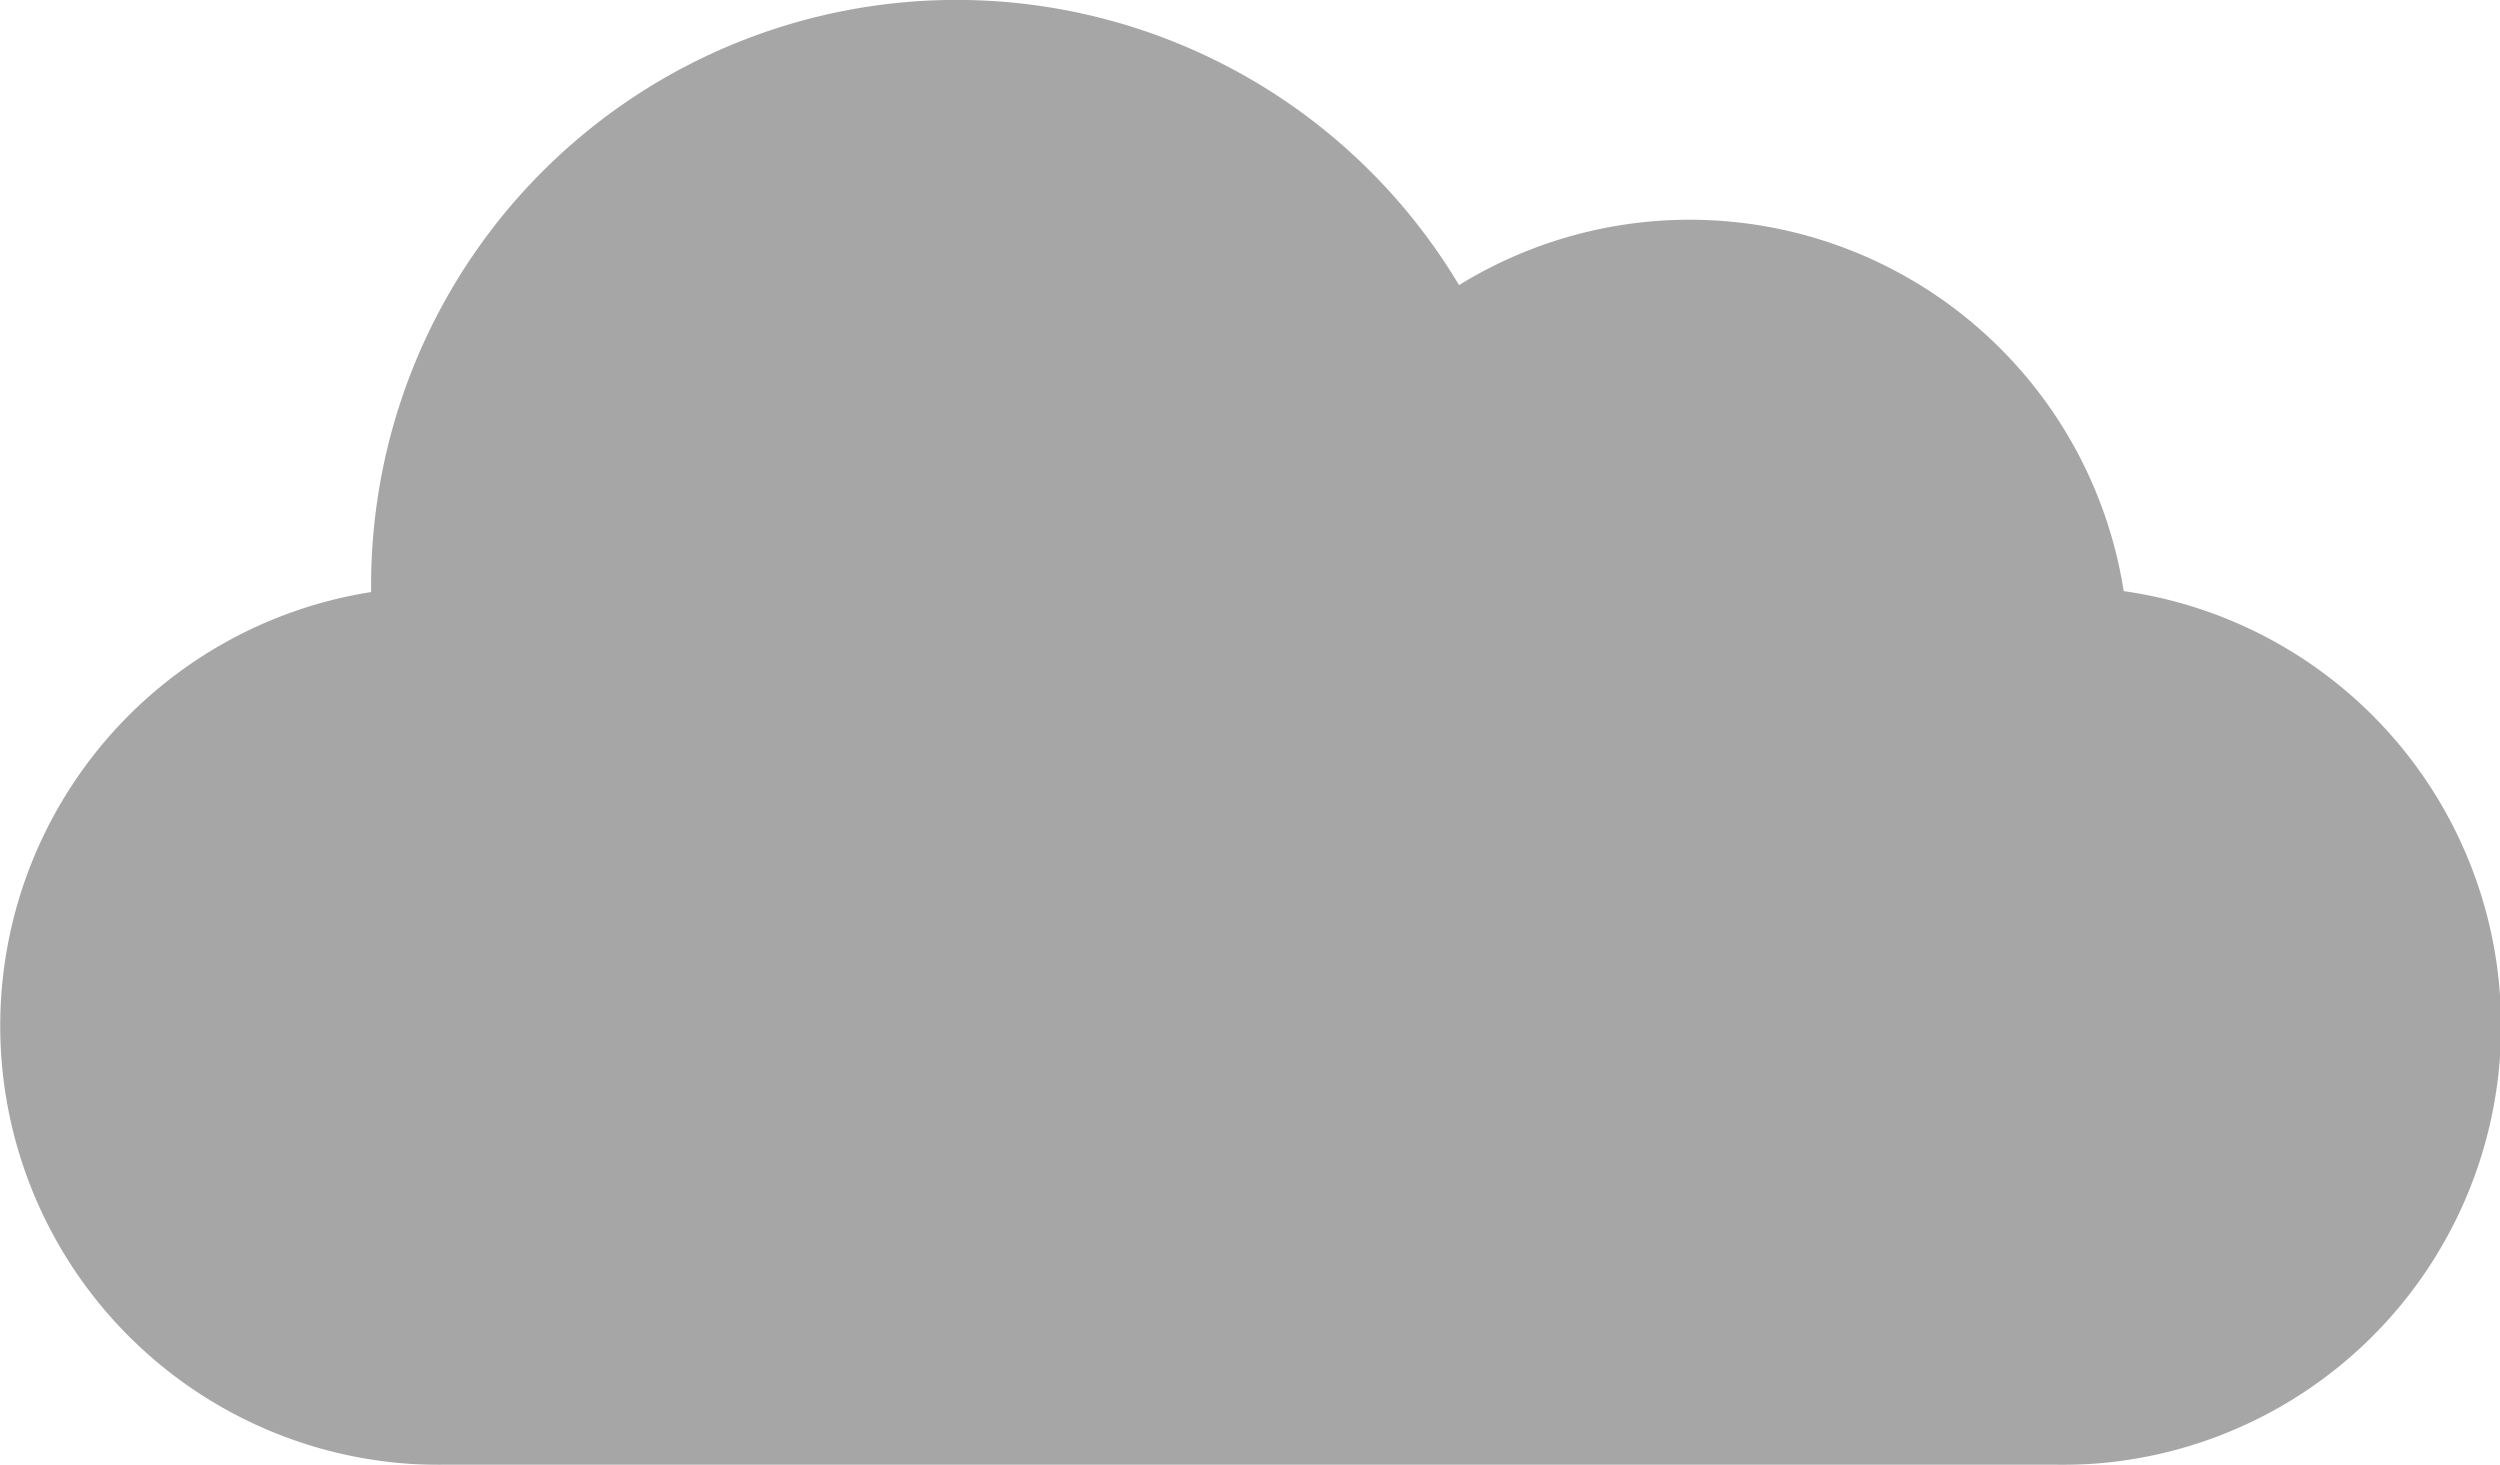 <svg xmlns="http://www.w3.org/2000/svg" width="46.692" height="27.359" viewBox="0 0 46.692 27.359">
  <g id="cloud-gris" transform="translate(0 -106)" opacity="0.618">
    <path id="Tracé_354" data-name="Tracé 354" d="M39.664,117.041a8.206,8.206,0,0,0-12.414-5.716,10.933,10.933,0,0,0-20.319,5.619c0,.037,0,.076,0,.114a8.2,8.2,0,0,0,1.367,16.3H38.393a8.2,8.2,0,0,0,1.27-16.318Z" transform="translate(0 0)" fill="#707070"/>
  </g>
</svg>
